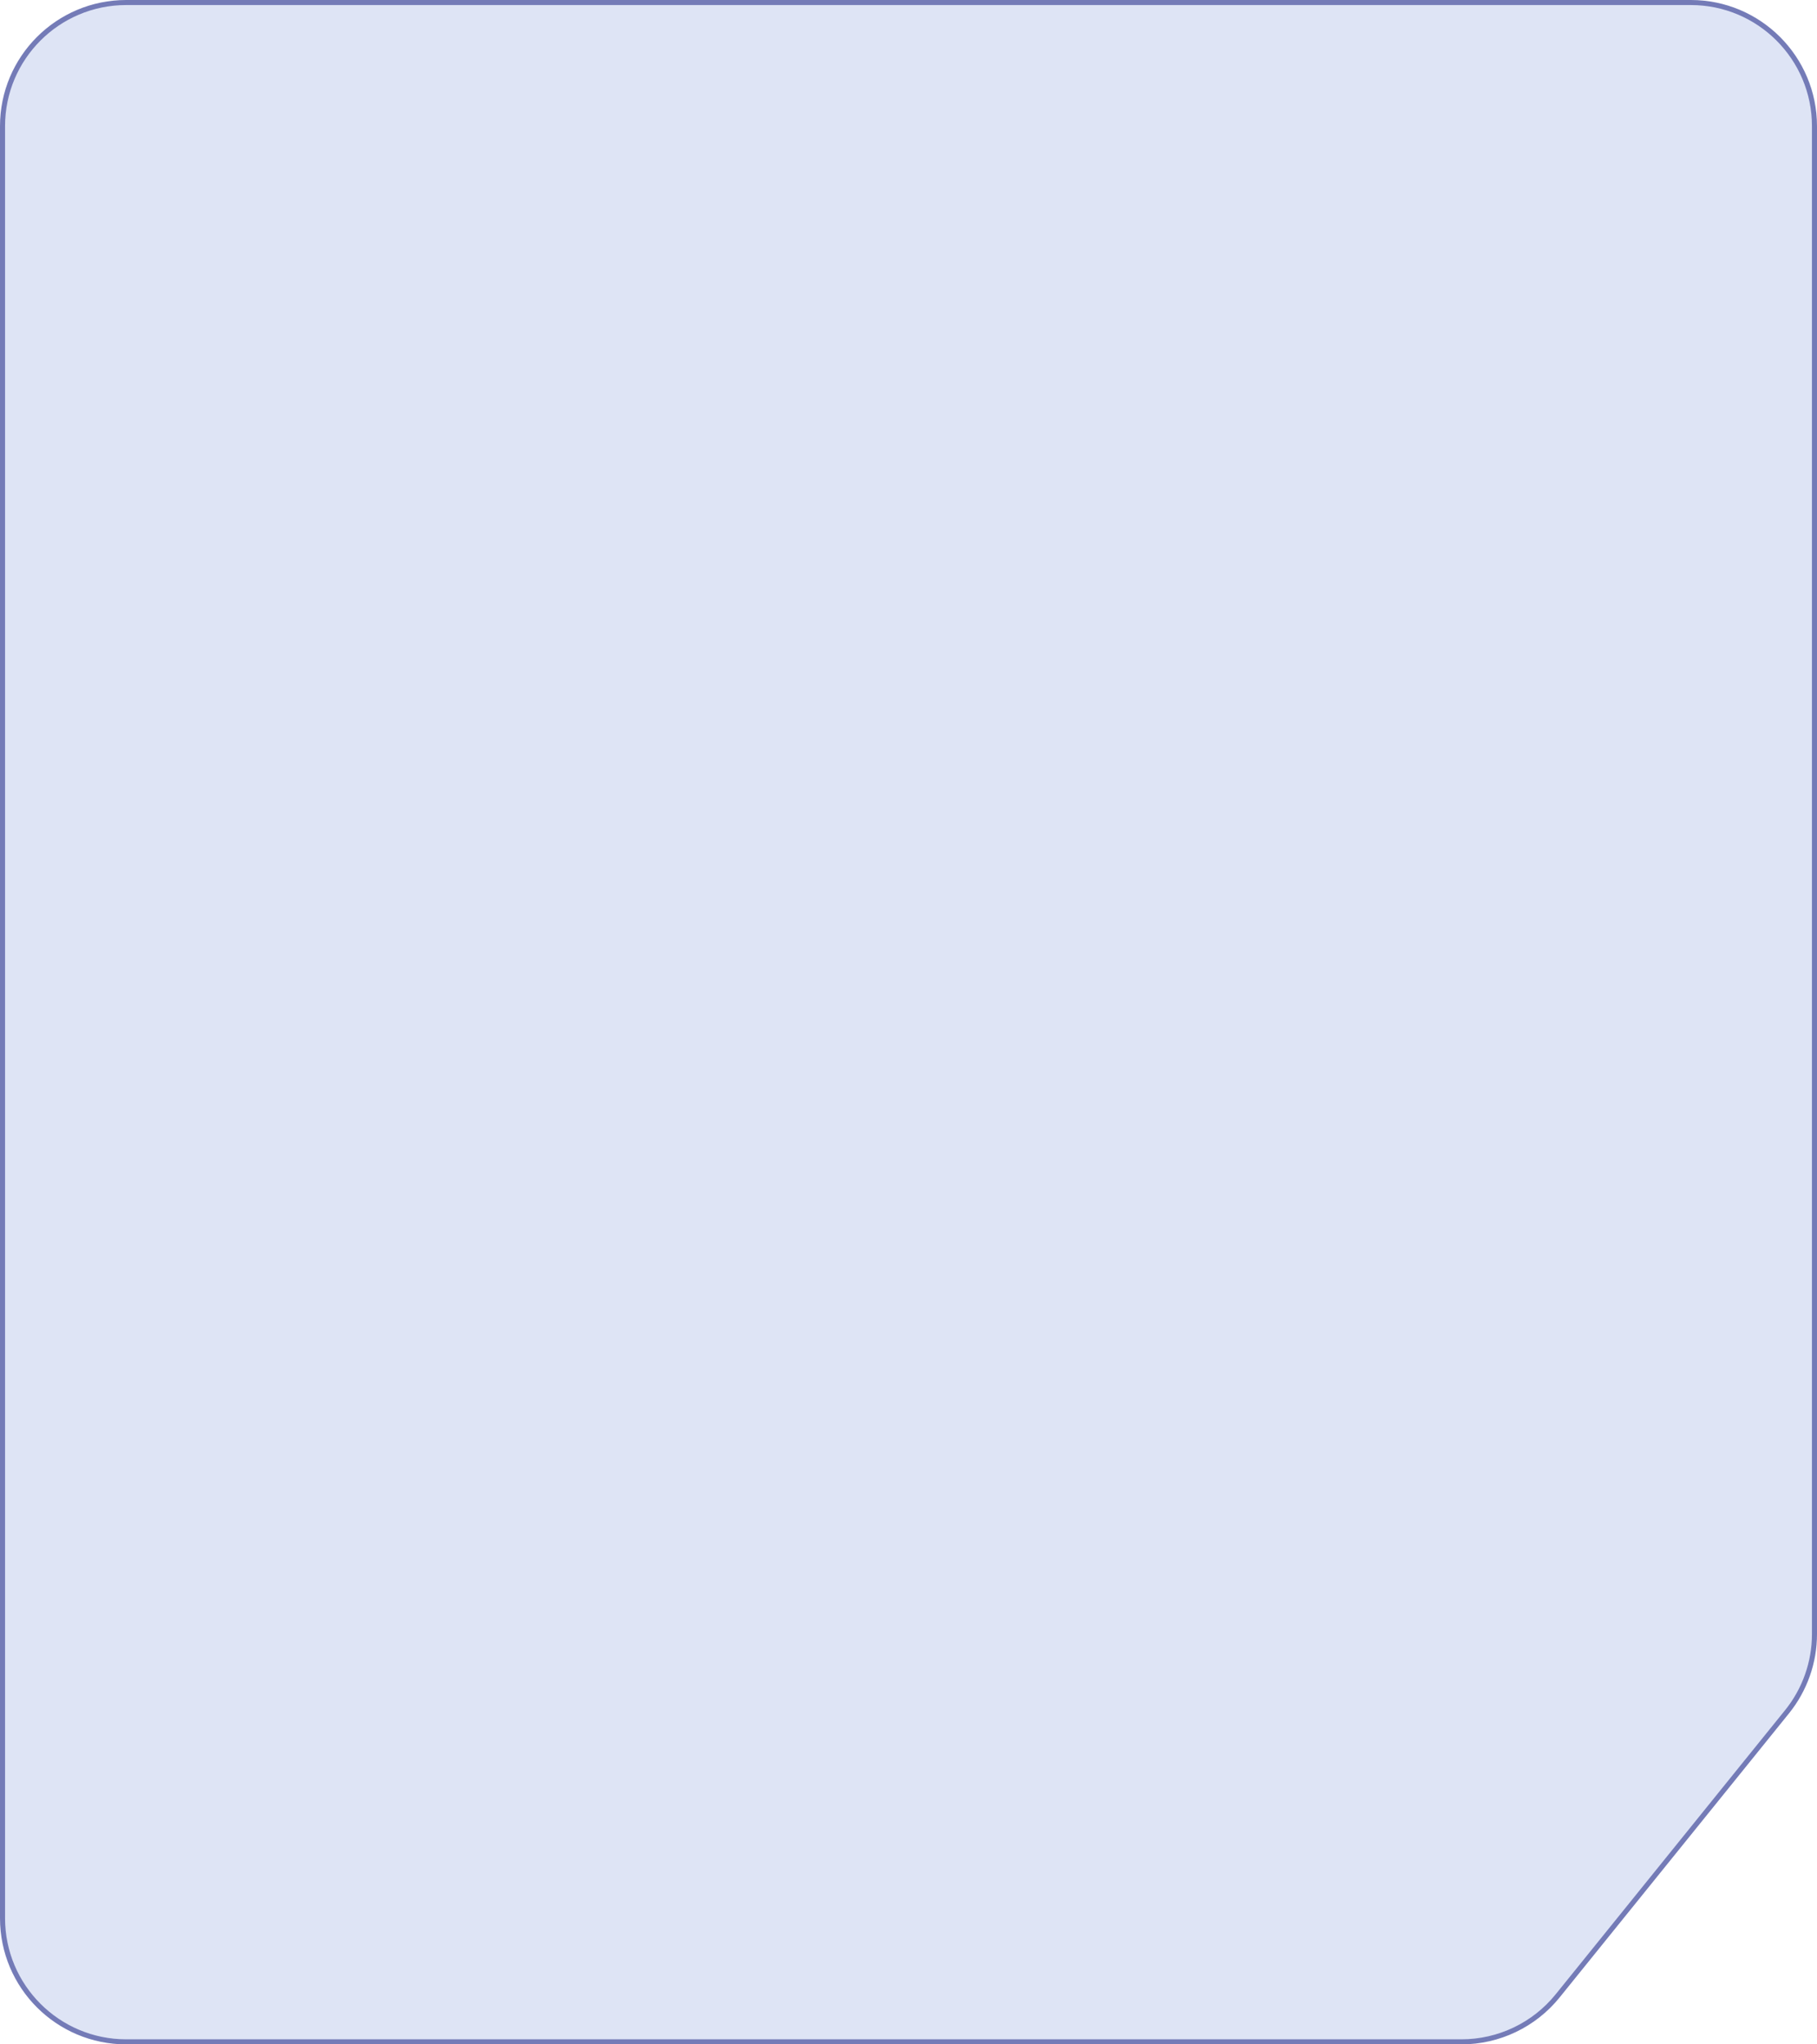 <?xml version="1.0" encoding="UTF-8"?> <svg xmlns="http://www.w3.org/2000/svg" width="360" height="405" viewBox="0 0 360 405" fill="none"><path d="M25 0.5H335C348.531 0.5 359.5 11.469 359.5 25V323.723C359.5 329.324 357.58 334.757 354.061 339.115L308.616 395.392C303.964 401.152 296.958 404.5 289.555 404.5H25C11.469 404.5 0.5 393.531 0.5 380V25C0.5 11.469 11.469 0.5 25 0.5Z" fill="#DEE4F5" stroke="#747BB7"></path></svg> 
